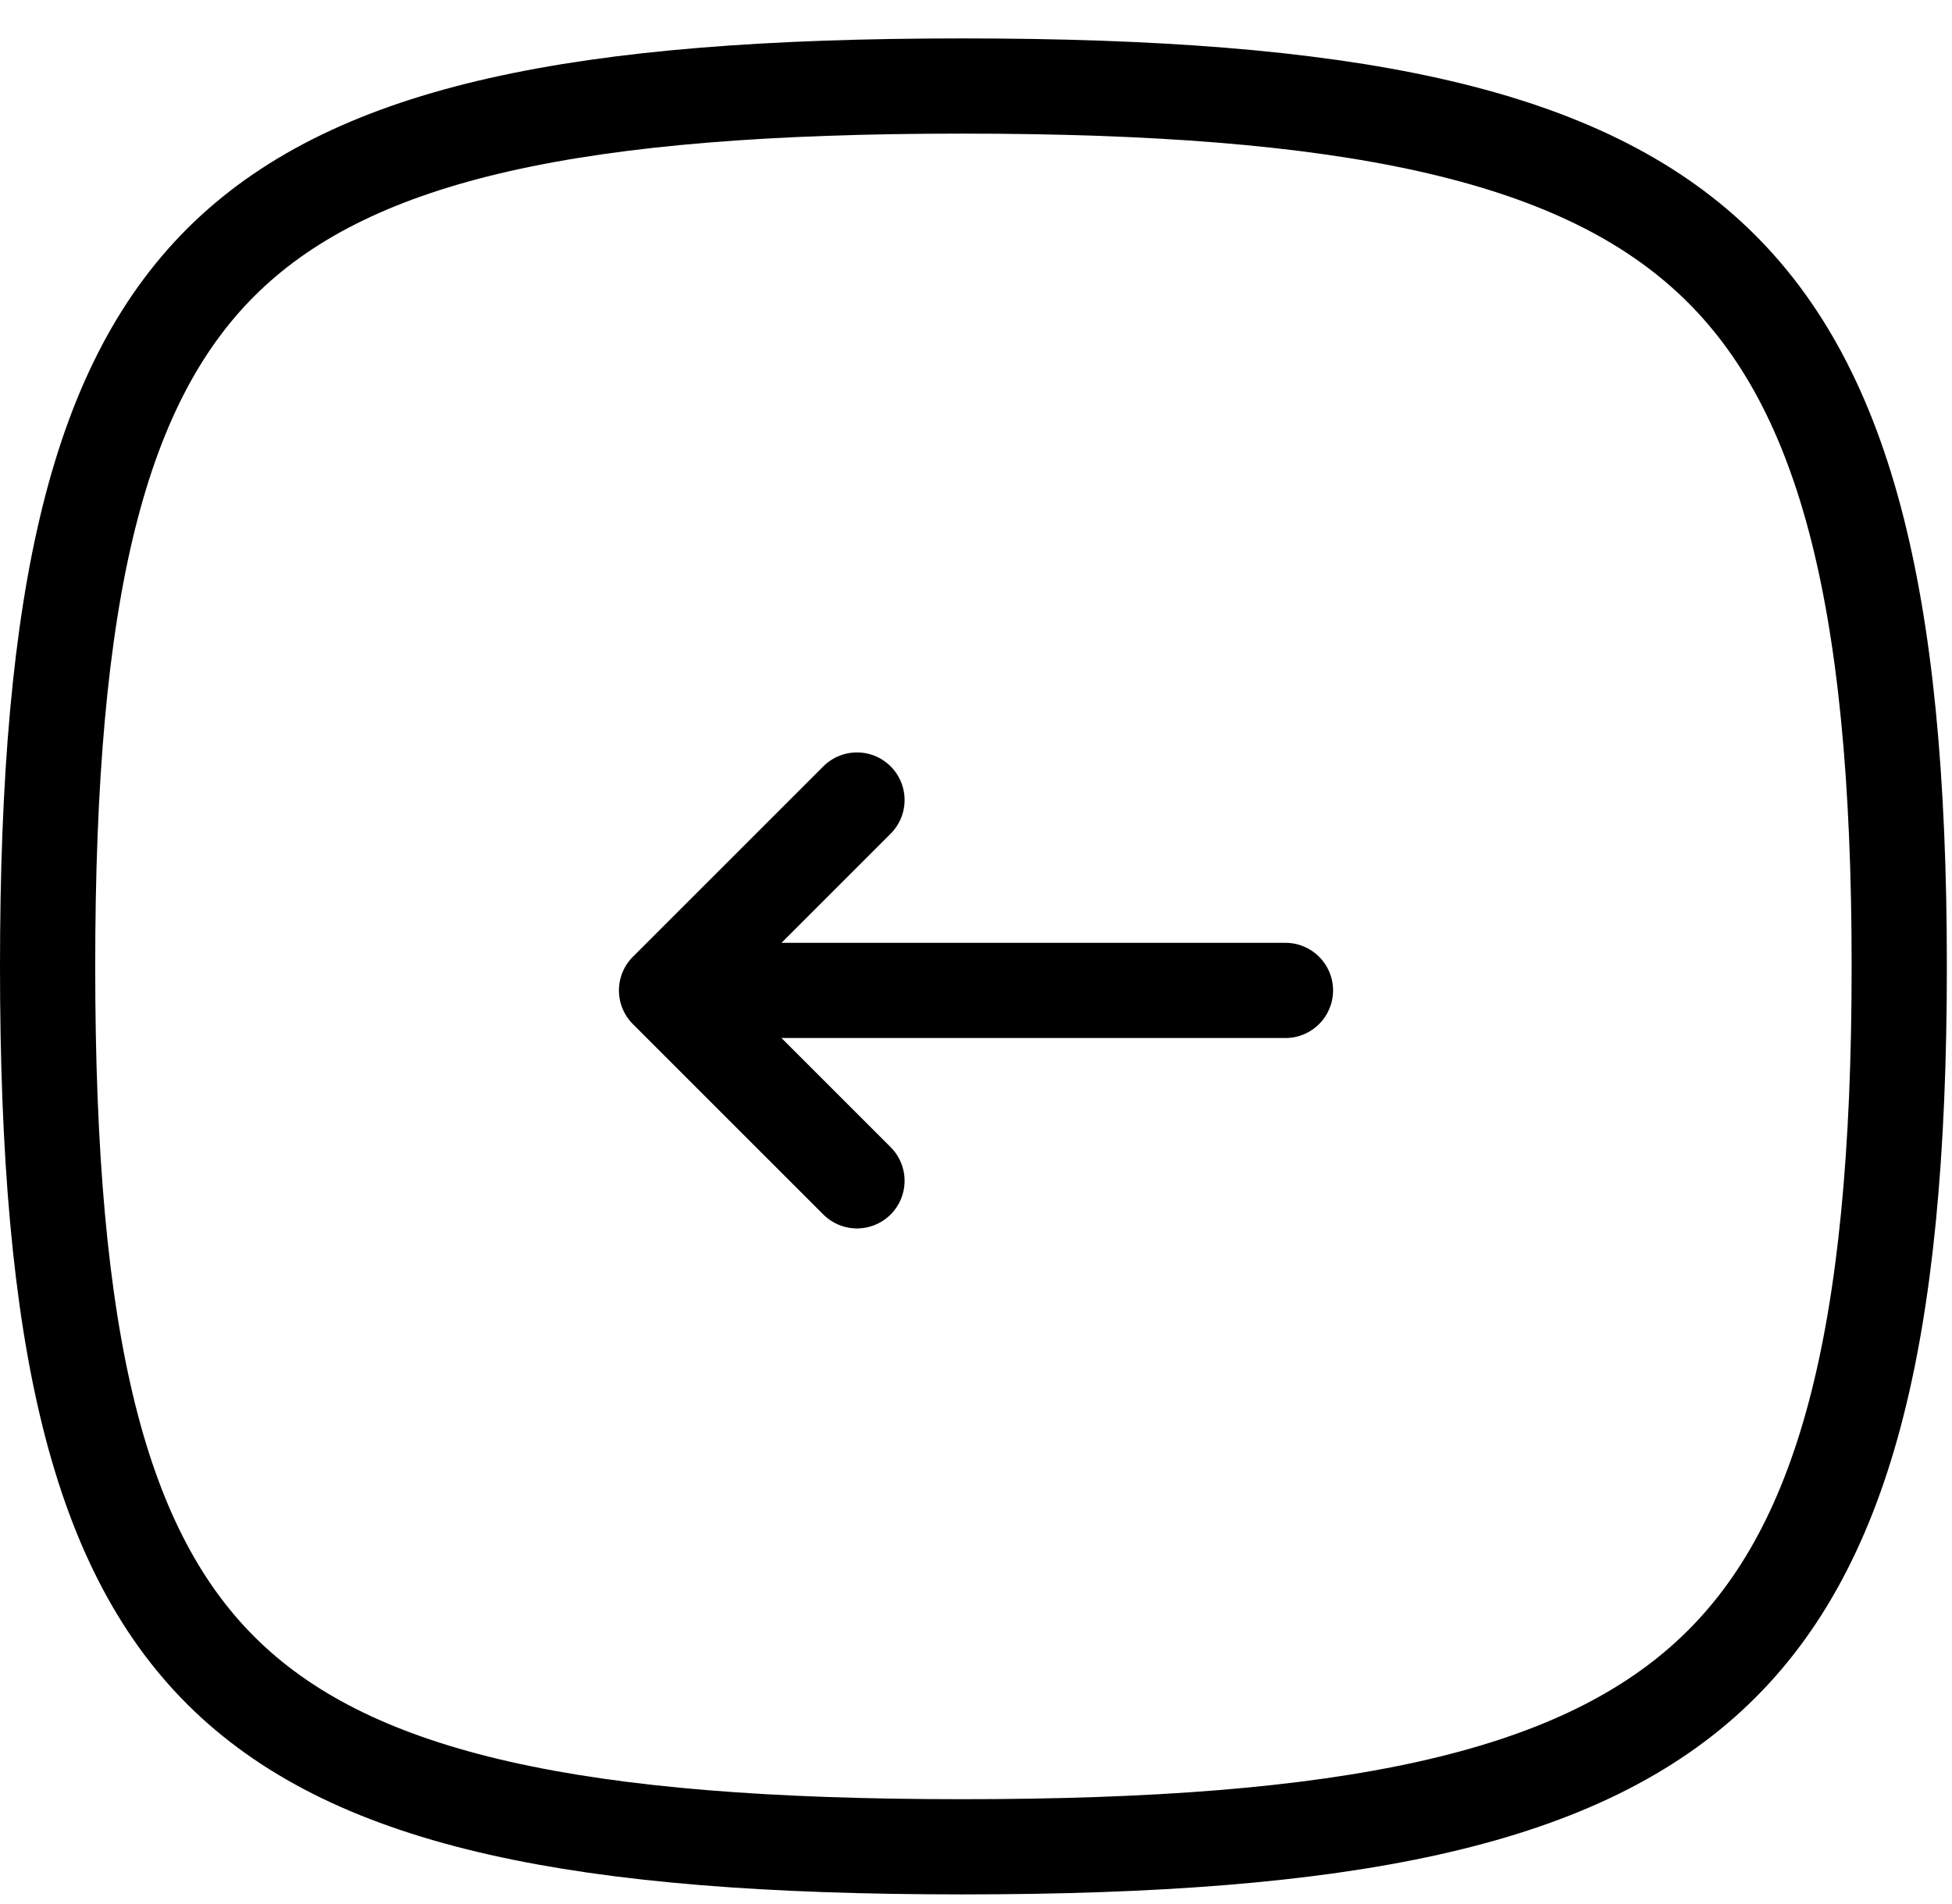 <svg width="41" height="40" viewBox="0 0 41 40" fill="none" xmlns="http://www.w3.org/2000/svg">
<path d="M1 20.303C1 12.446 2.057 7.977 4.767 5.385C7.493 2.779 12.157 1.807 20.21 1.807C28.255 1.807 33.052 2.777 35.9 5.398C38.721 7.995 39.892 12.466 39.892 20.303C39.892 28.14 38.723 32.61 35.903 35.207C33.056 37.828 28.259 38.798 20.21 38.798C12.157 38.798 7.493 37.826 4.767 35.22C2.057 32.628 1 28.16 1 20.303Z" stroke="black" stroke-width="2"/>
<path d="M27 21.807C27.552 21.807 28 21.359 28 20.807C28 20.254 27.552 19.807 27 19.807V21.807ZM14 21.807H27V19.807H14V21.807Z" fill="black"/>
<path d="M18 16.807L14 20.807L18 24.807" stroke="black" stroke-width="2" stroke-linecap="round" stroke-linejoin="round"/>
</svg>
